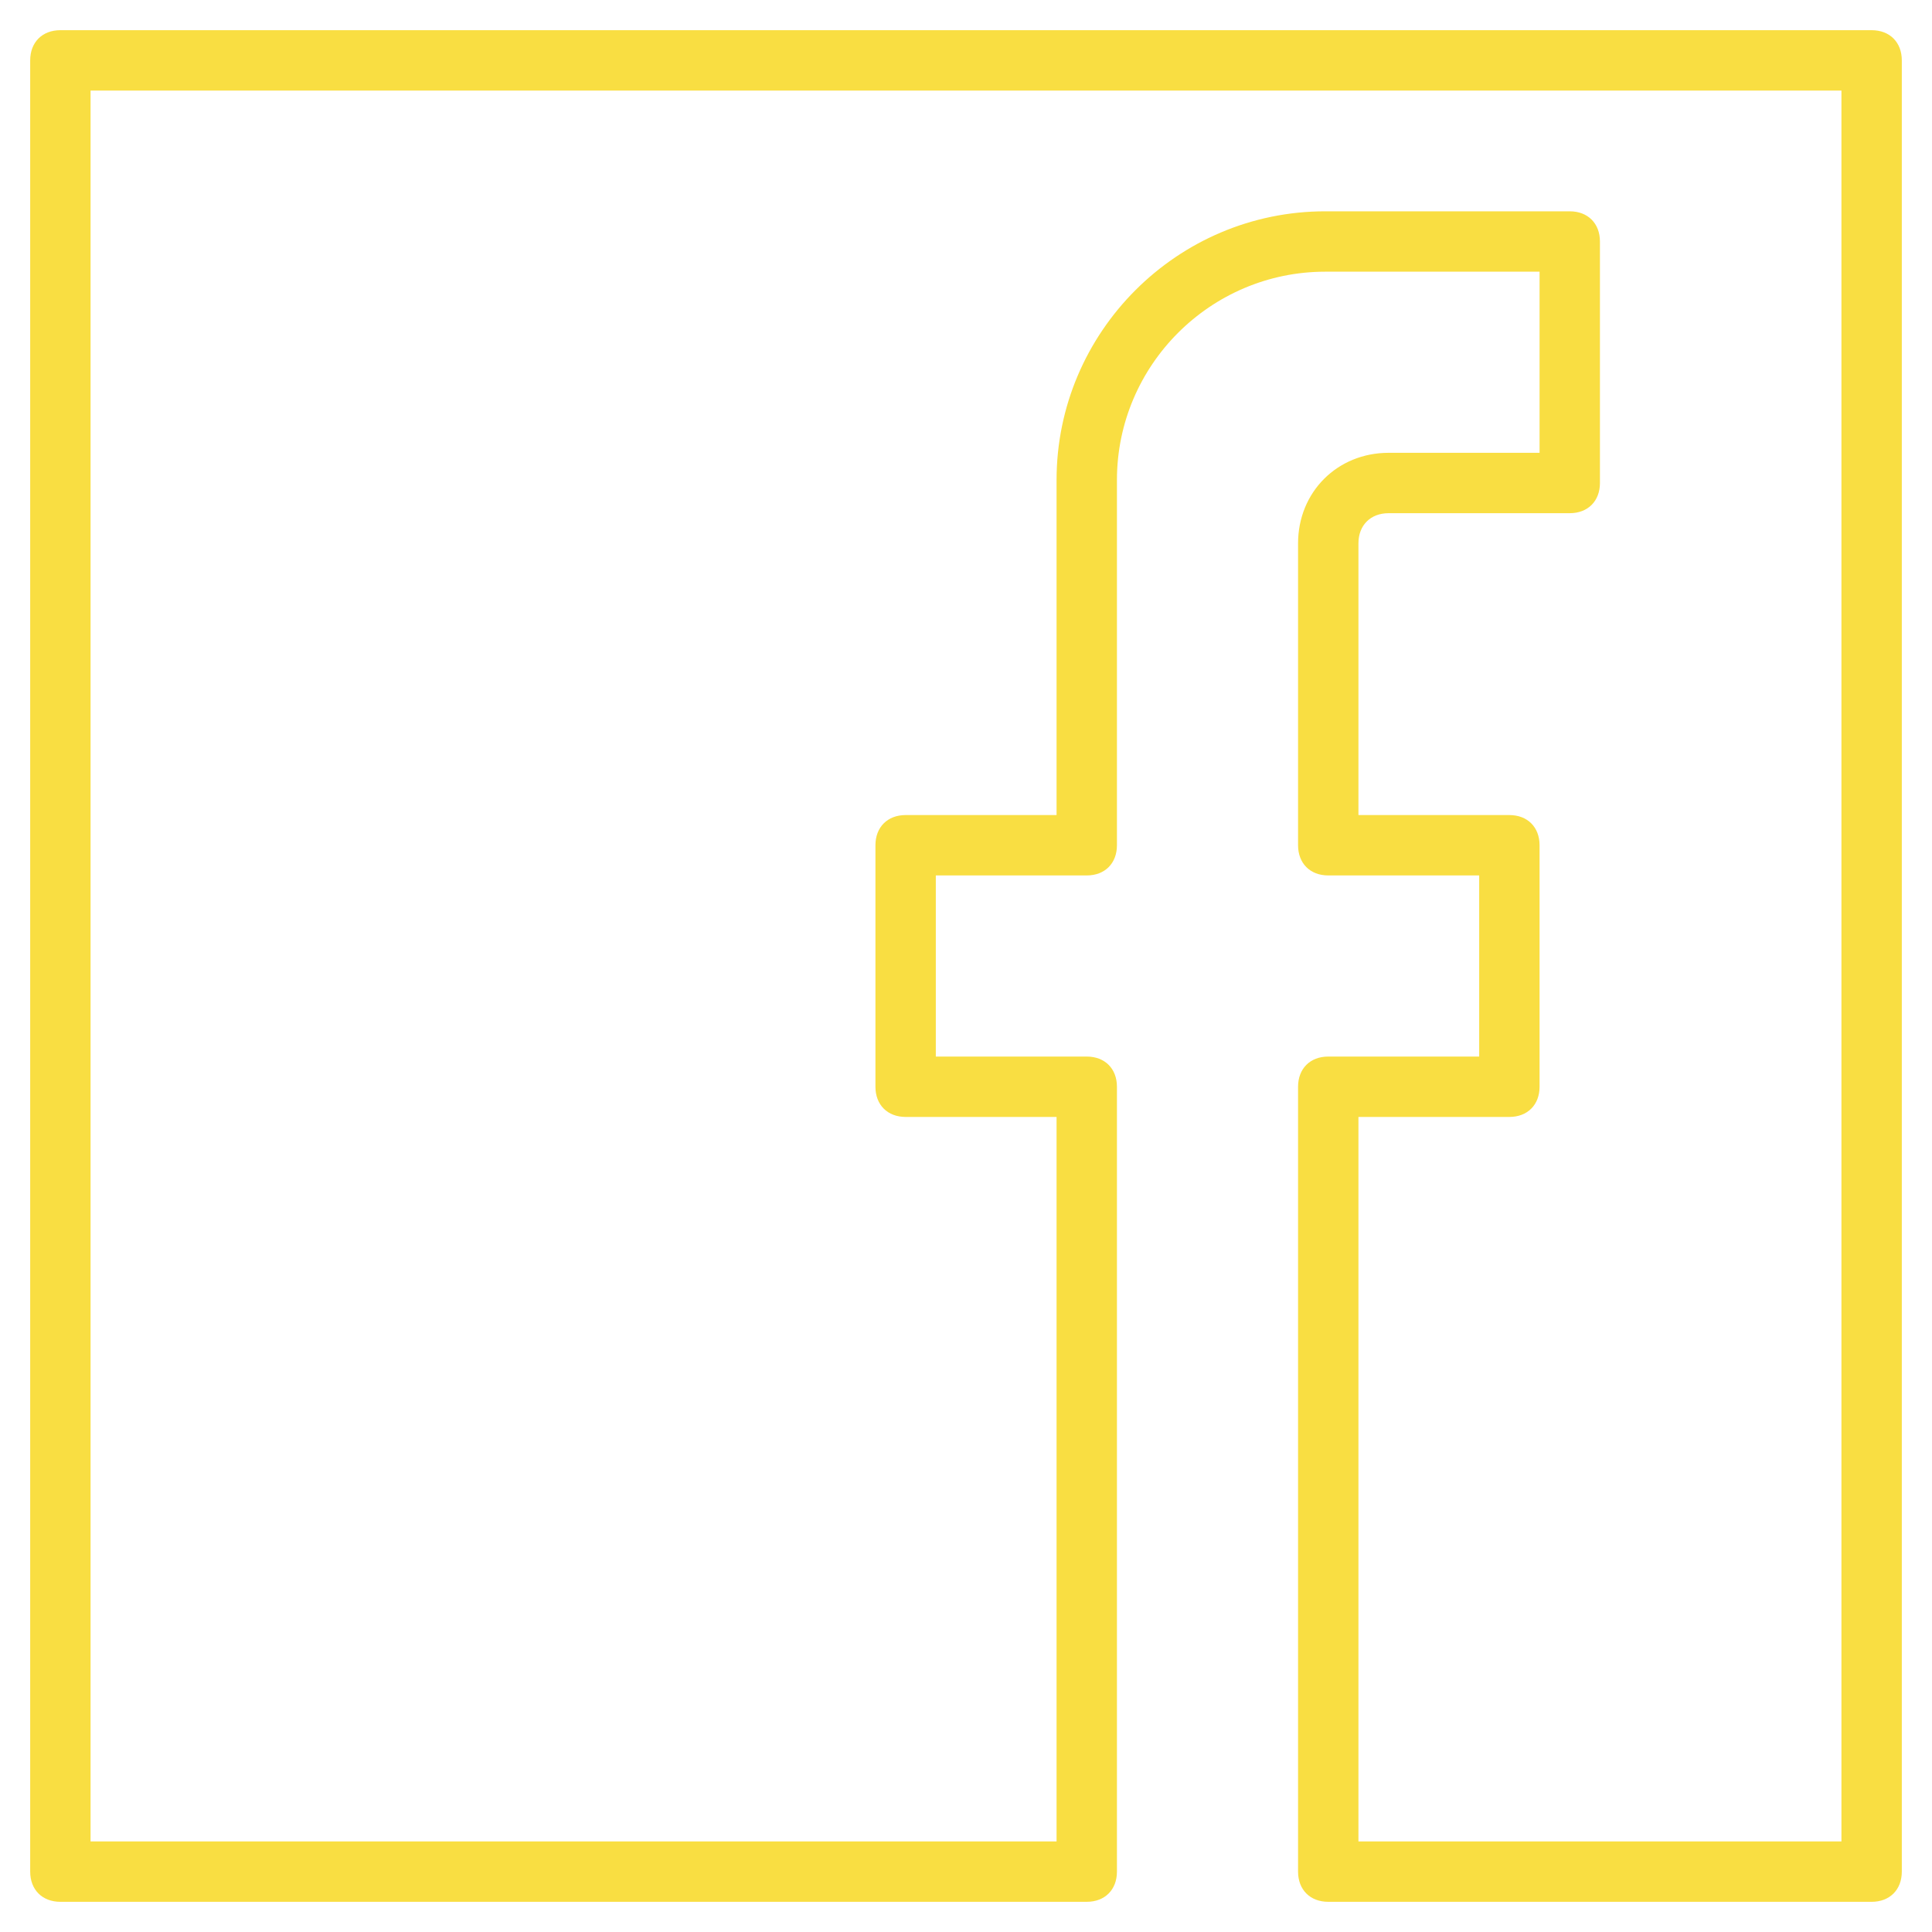<svg style="enable-background:new 0 0 64 64;" version="1.1" viewBox="0 0 64 64" xml:space="preserve" xmlns="http://www.w3.org/2000/svg" xmlns:xlink="http://www.w3.org/1999/xlink"><style type="text/css">
	.st0{fill:#231F20;}
	.st1{fill:none;stroke:#000000;stroke-width:2;stroke-linecap:round;stroke-linejoin:round;stroke-miterlimit:10;}
</style><g id="FB"><g><path d="M62,63H44c-0.6,0-1-0.4-1-1V36c0-0.6,0.4-1,1-1h5v-6h-5c-0.6,0-1-0.4-1-1V18c0-1.7,1.3-3,3-3h5V9h-7.1    c-3.8,0-6.9,3.1-6.9,6.9V28c0,0.6-0.4,1-1,1h-5v6h5c0.6,0,1,0.4,1,1v26c0,0.6-0.4,1-1,1H2c-0.6,0-1-0.4-1-1V2c0-0.6,0.4-1,1-1h60    c0.6,0,1,0.4,1,1v60C63,62.6,62.6,63,62,63z M45,61h16V3H3v58h32V37h-5c-0.6,0-1-0.4-1-1v-8c0-0.6,0.4-1,1-1h5V15.9    C35,11,39,7,43.9,7H52c0.6,0,1,0.4,1,1v8c0,0.6-0.4,1-1,1h-6c-0.6,0-1,0.4-1,1v9h5c0.6,0,1,0.4,1,1v8c0,0.6-0.4,1-1,1h-5V61z" fill="#f9de42" opacity="1" original-fill="#231f20"></path></g></g><g id="ig"></g><g id="yt"></g><g id="twitter"></g><g id="snapchat"></g><g id="WA"></g><g id="Pinterrest"></g><g id="LinkedIn"></g><g id="Messenger"></g><g id="Tiktok"></g><g id="VK"></g><g id="Thumblr"></g><g id="OK.ru"></g><g id="Weibo"></g></svg>